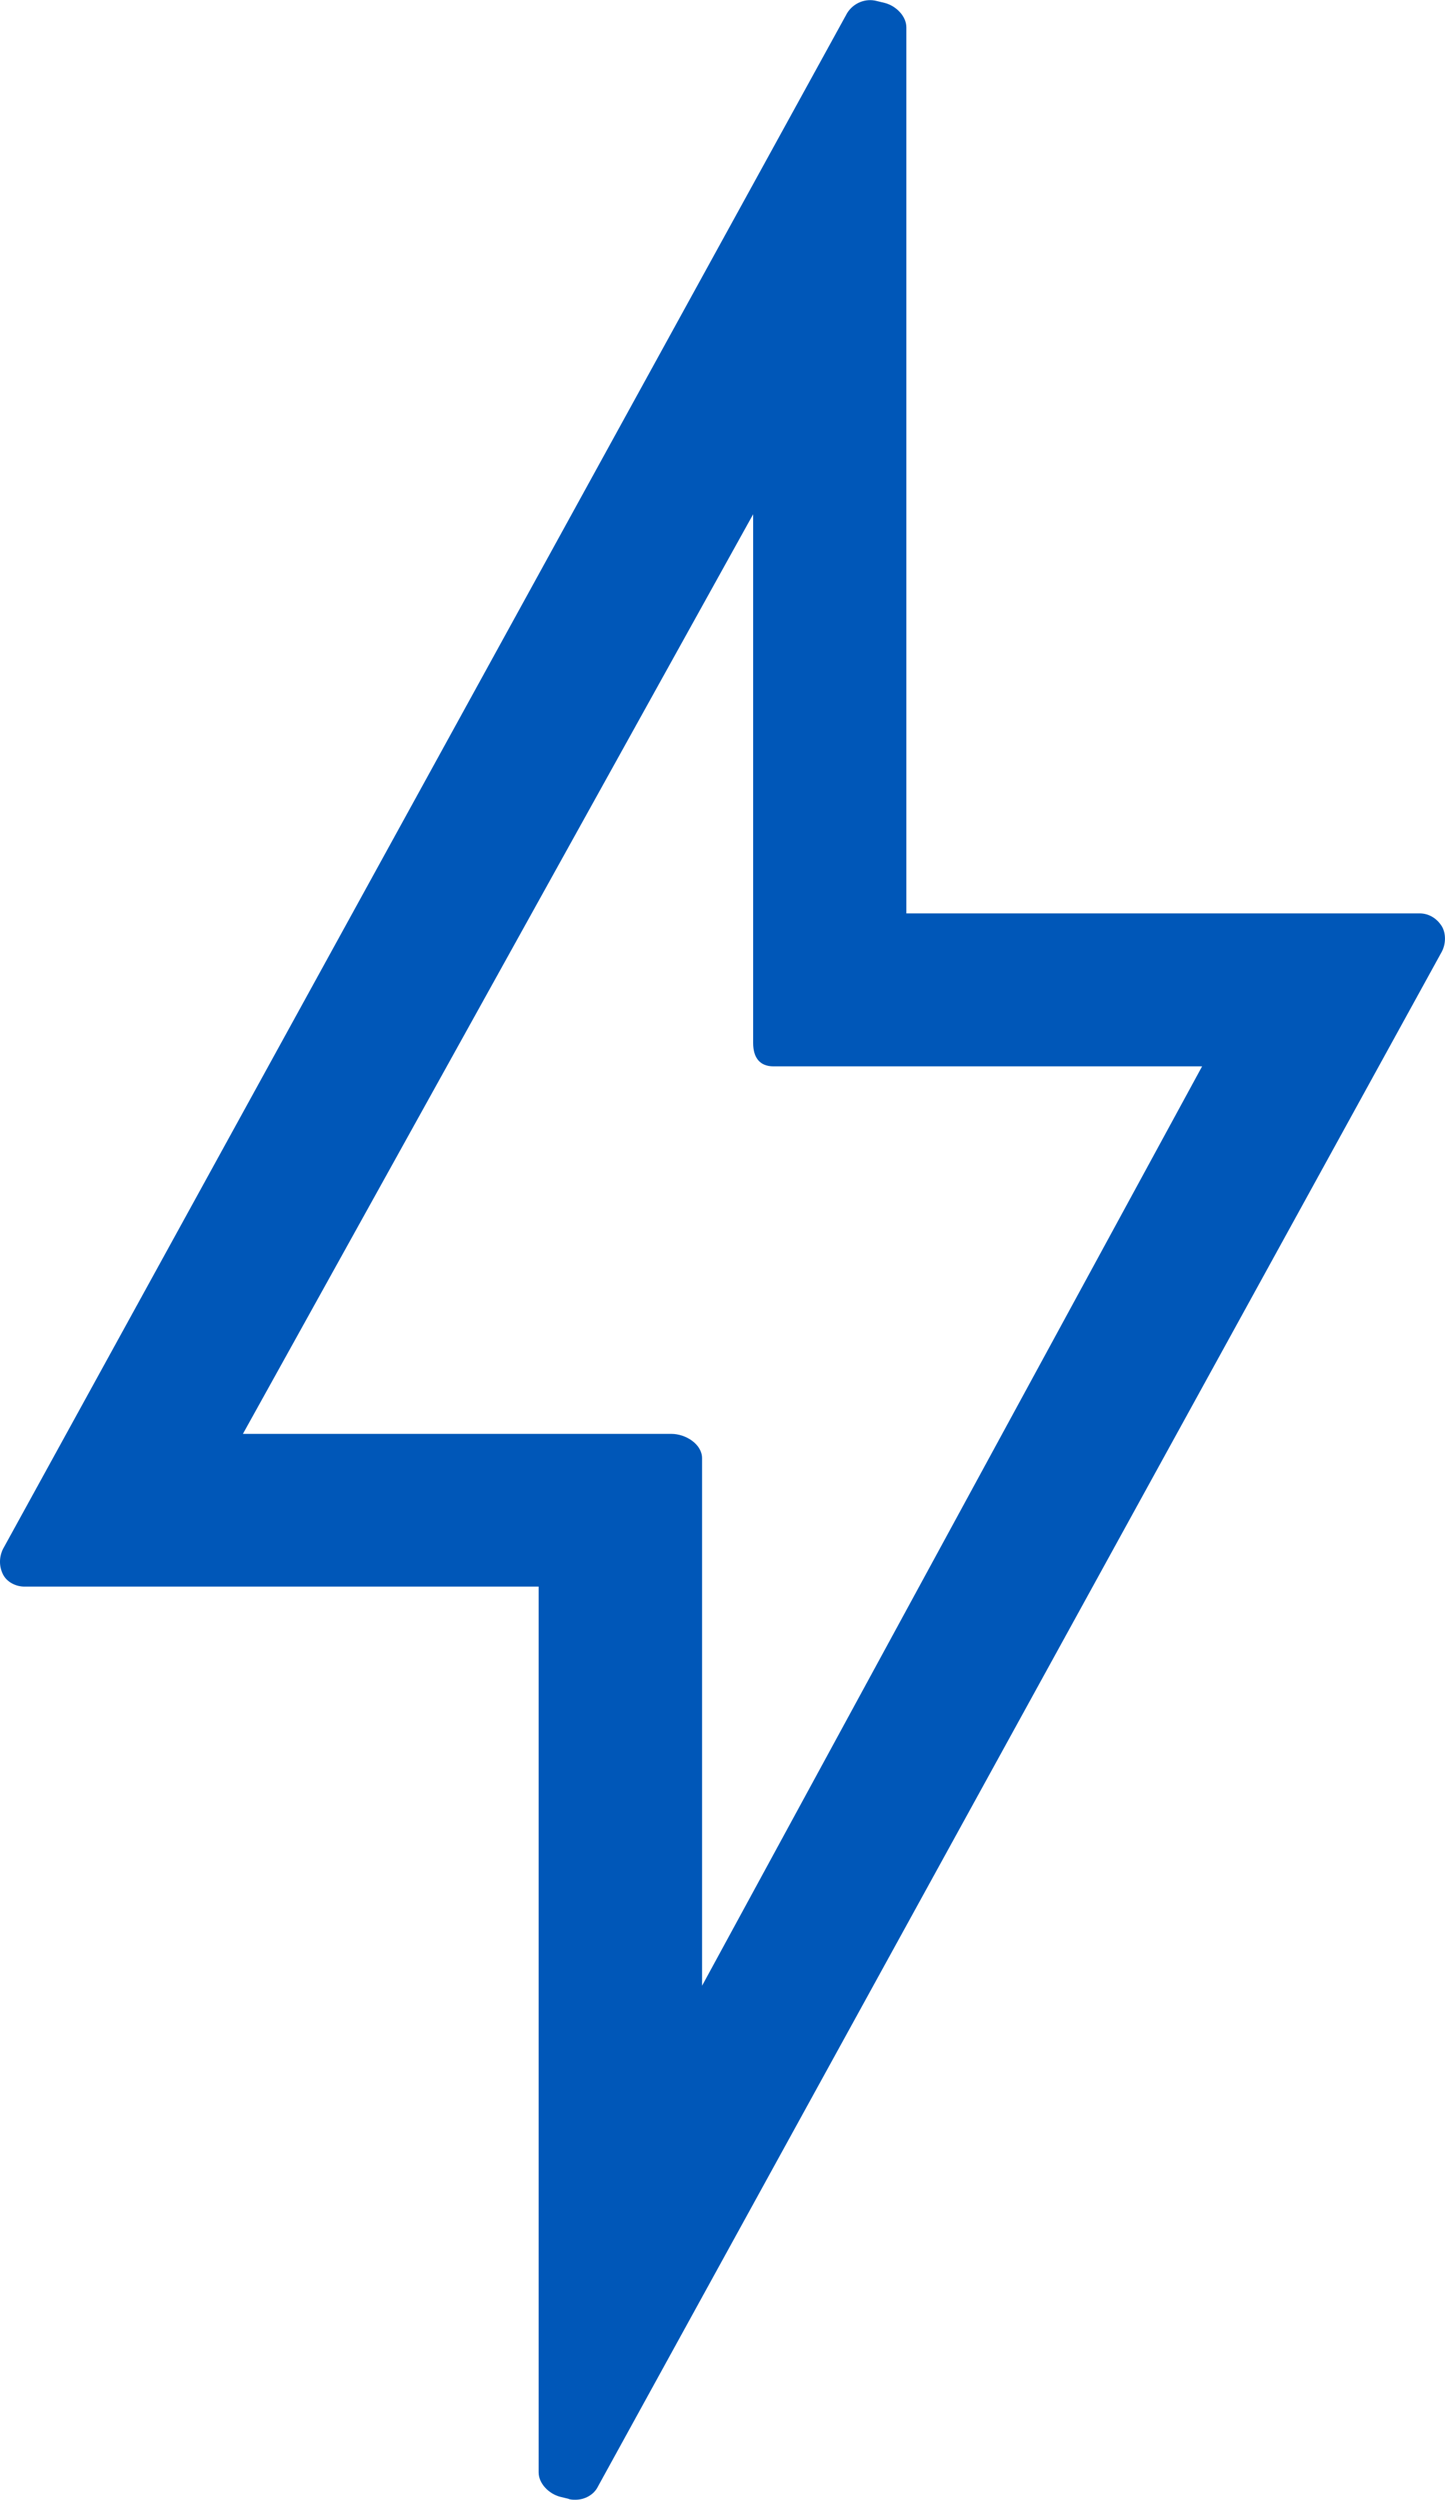 <?xml version="1.0" encoding="utf-8"?>
<!-- Generator: Adobe Illustrator 24.3.0, SVG Export Plug-In . SVG Version: 6.00 Build 0)  -->
<svg version="1.1" id="Layer_1" xmlns="http://www.w3.org/2000/svg" xmlns:xlink="http://www.w3.org/1999/xlink" x="0px" y="0px" fill="#0057b8"
	 viewBox="0 0 580 1003.5" style="enable-background:new 0 0 580 1003.5;" xml:space="preserve">
<path d="M578.8,371.9c-2-3.3-5.3-5.3-9-5.3h-206V11c0-4.5-4.1-8.6-8.6-9.8l-3.3-0.8c-4.5-1.2-9.4,0.8-11.9,4.9L1.2,621.7
	c-1.6,3.3-1.6,7,0,10.2s5.3,4.9,8.6,4.9h206.4v355.5c0,4.5,4.1,8.6,8.6,9.8l3.3,0.8c0.8,0.4,2,0.4,2.9,0.4c3.7,0,7.4-2,9-5.3
	l338.7-616C580.4,378.8,580.4,374.7,578.8,371.9L578.8,371.9z M302.3,206.4v212.2c0,5.7,2.5,9.4,8.2,9.4h172L281.8,797V585.3
	c0-5.7-6.6-9.8-12.3-9.8h-172L302.3,206.4L302.3,206.4z"/>
</svg>
